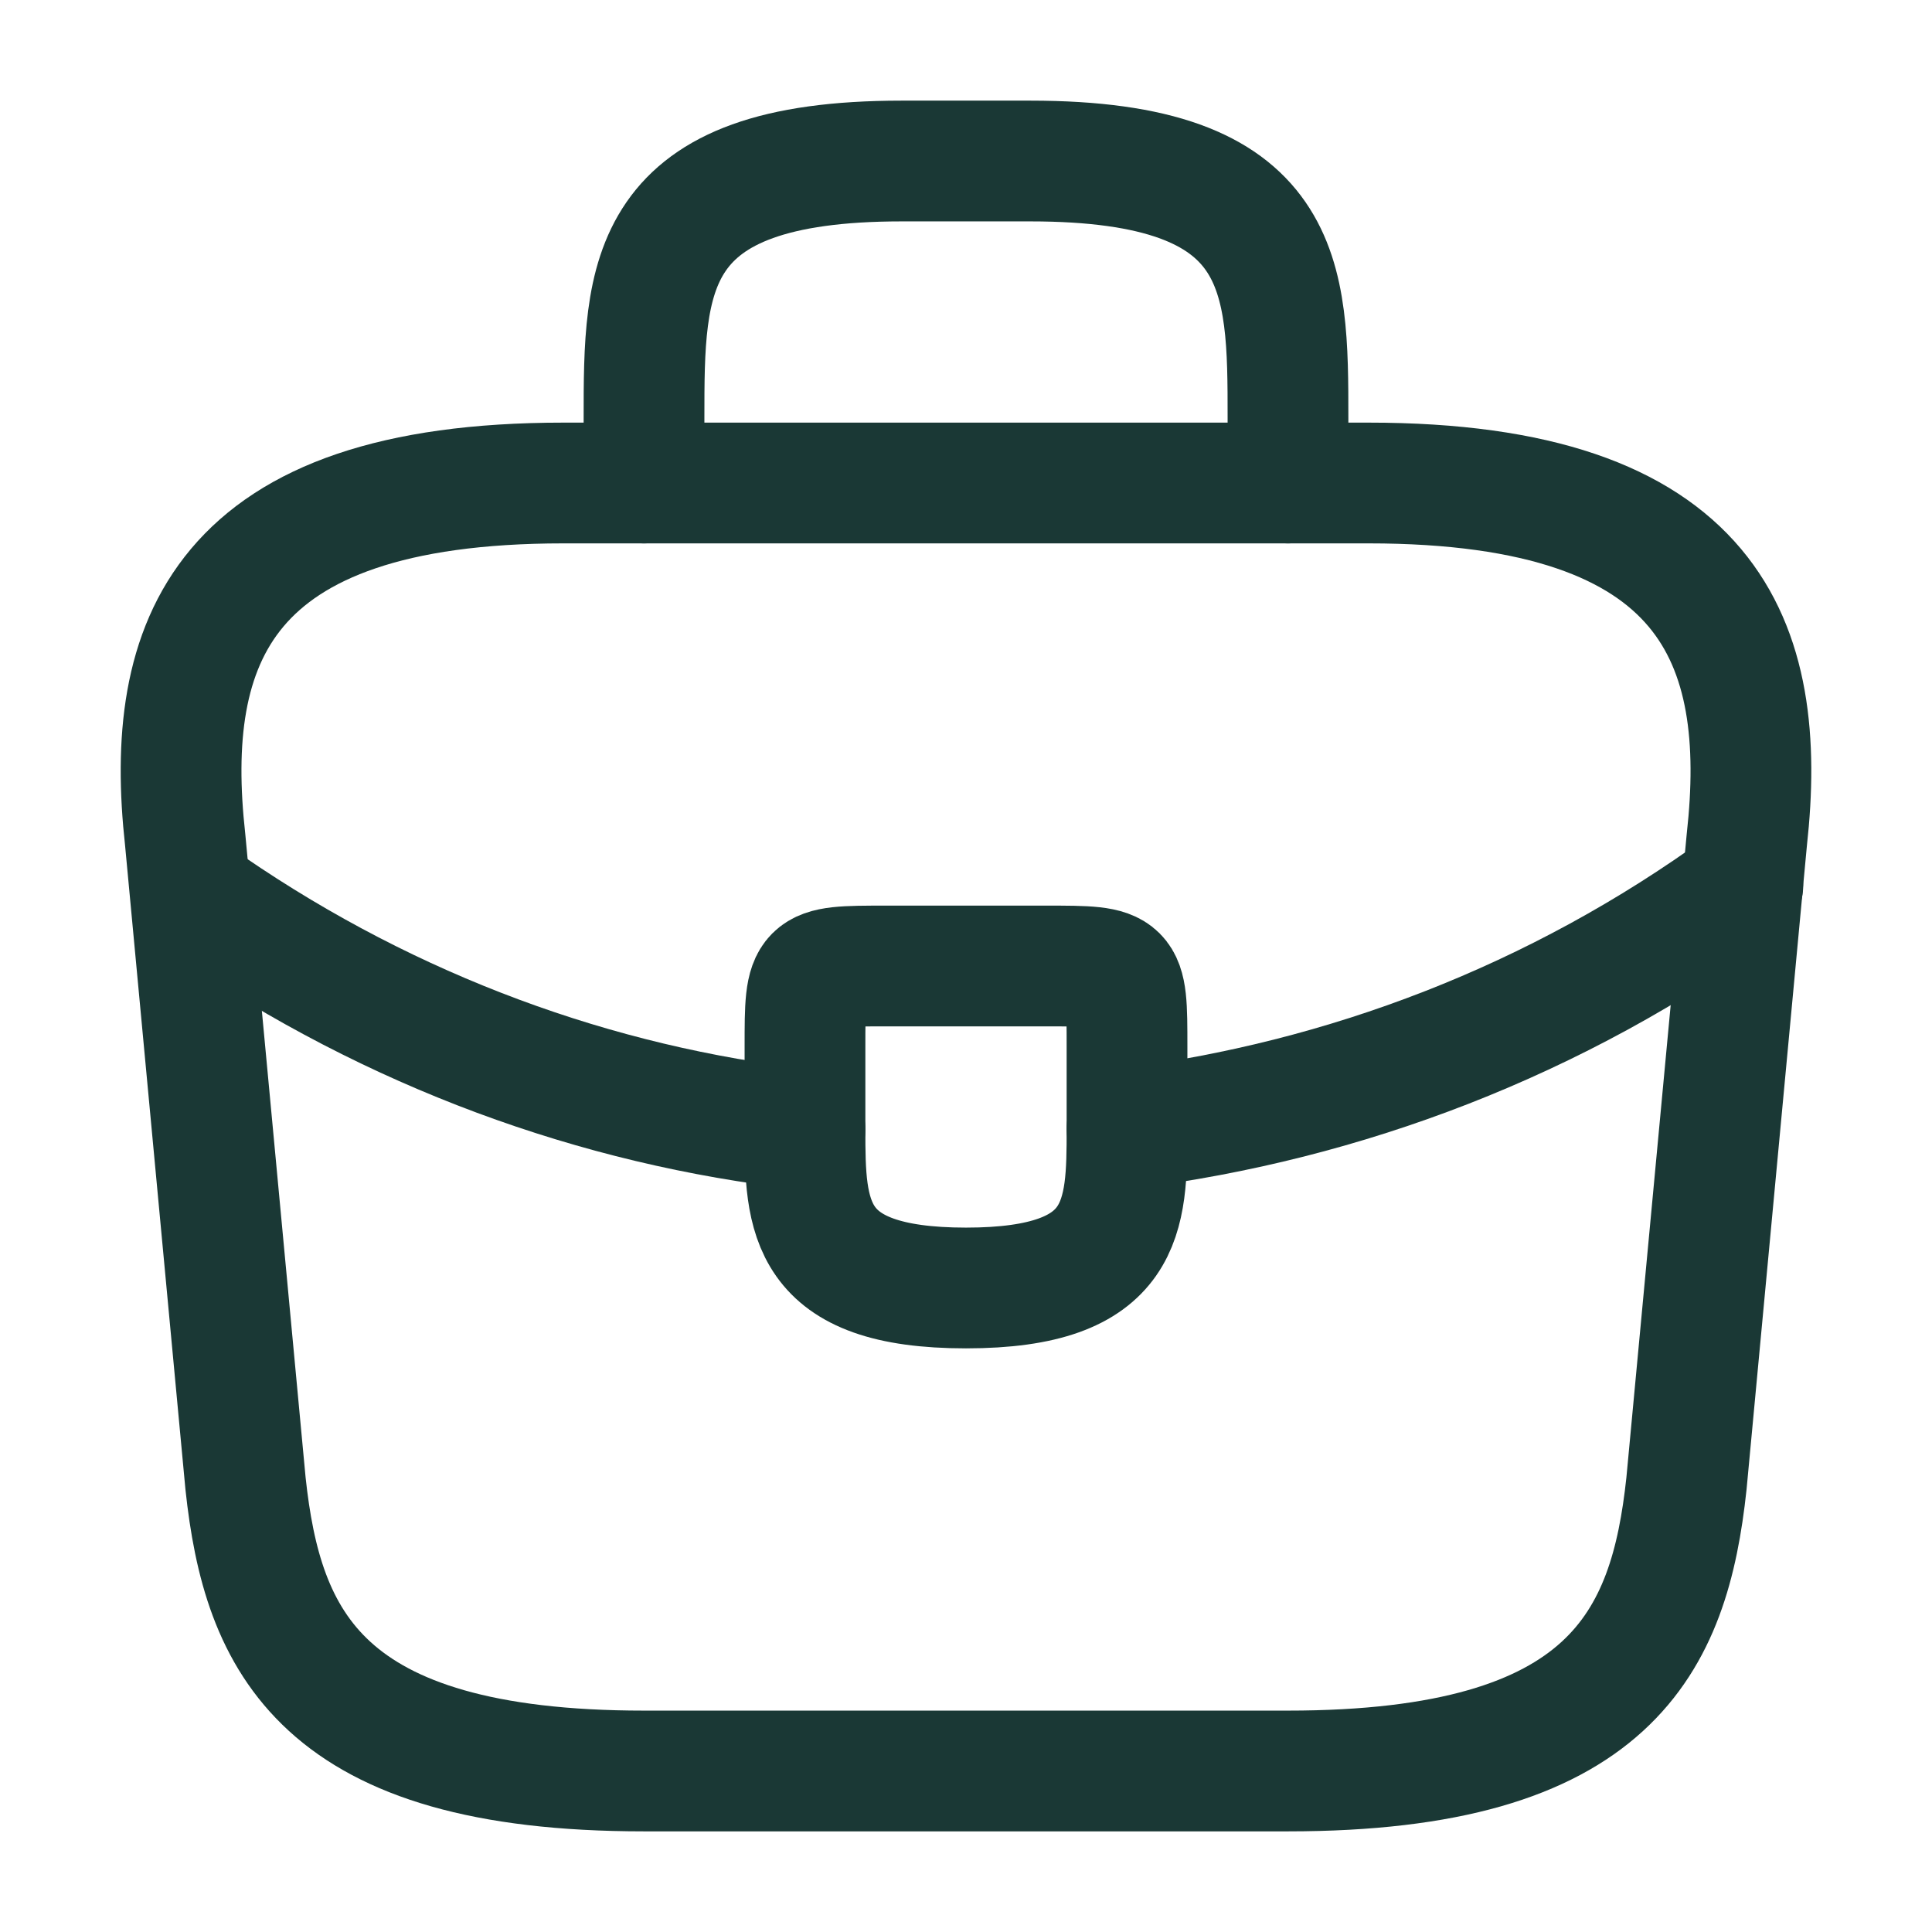 <svg width="44" height="44" viewBox="0 0 44 44" fill="none" xmlns="http://www.w3.org/2000/svg">
<path d="M14.667 40.333H29.333C36.703 40.333 38.023 37.382 38.408 33.788L39.783 19.122C40.278 14.648 38.995 11 31.167 11H12.833C5.005 11 3.722 14.648 4.217 19.122L5.592 33.788C5.977 37.382 7.297 40.333 14.667 40.333Z" stroke="#1A3835" stroke-width="2.75" stroke-miterlimit="10" stroke-linecap="round" stroke-linejoin="round"/>
<path d="M14.667 11V9.533C14.667 6.288 14.667 3.667 20.533 3.667H23.467C29.333 3.667 29.333 6.288 29.333 9.533V11" stroke="#1A3835" stroke-width="2.75" stroke-miterlimit="10" stroke-linecap="round" stroke-linejoin="round"/>
<path d="M25.667 23.833V25.667C25.667 25.685 25.667 25.685 25.667 25.703C25.667 27.702 25.648 29.333 22 29.333C18.37 29.333 18.333 27.72 18.333 25.722V23.833C18.333 22 18.333 22 20.167 22H23.833C25.667 22 25.667 22 25.667 23.833Z" stroke="#1A3835" stroke-width="2.75" stroke-miterlimit="10" stroke-linecap="round" stroke-linejoin="round"/>
<path d="M39.692 20.166C35.457 23.247 30.617 25.08 25.667 25.703" stroke="#1A3835" stroke-width="2.75" stroke-miterlimit="10" stroke-linecap="round" stroke-linejoin="round"/>
<path d="M4.803 20.662C8.928 23.485 13.585 25.19 18.333 25.722" stroke="#1A3835" stroke-width="2.75" stroke-miterlimit="10" stroke-linecap="round" stroke-linejoin="round"/>
</svg>
